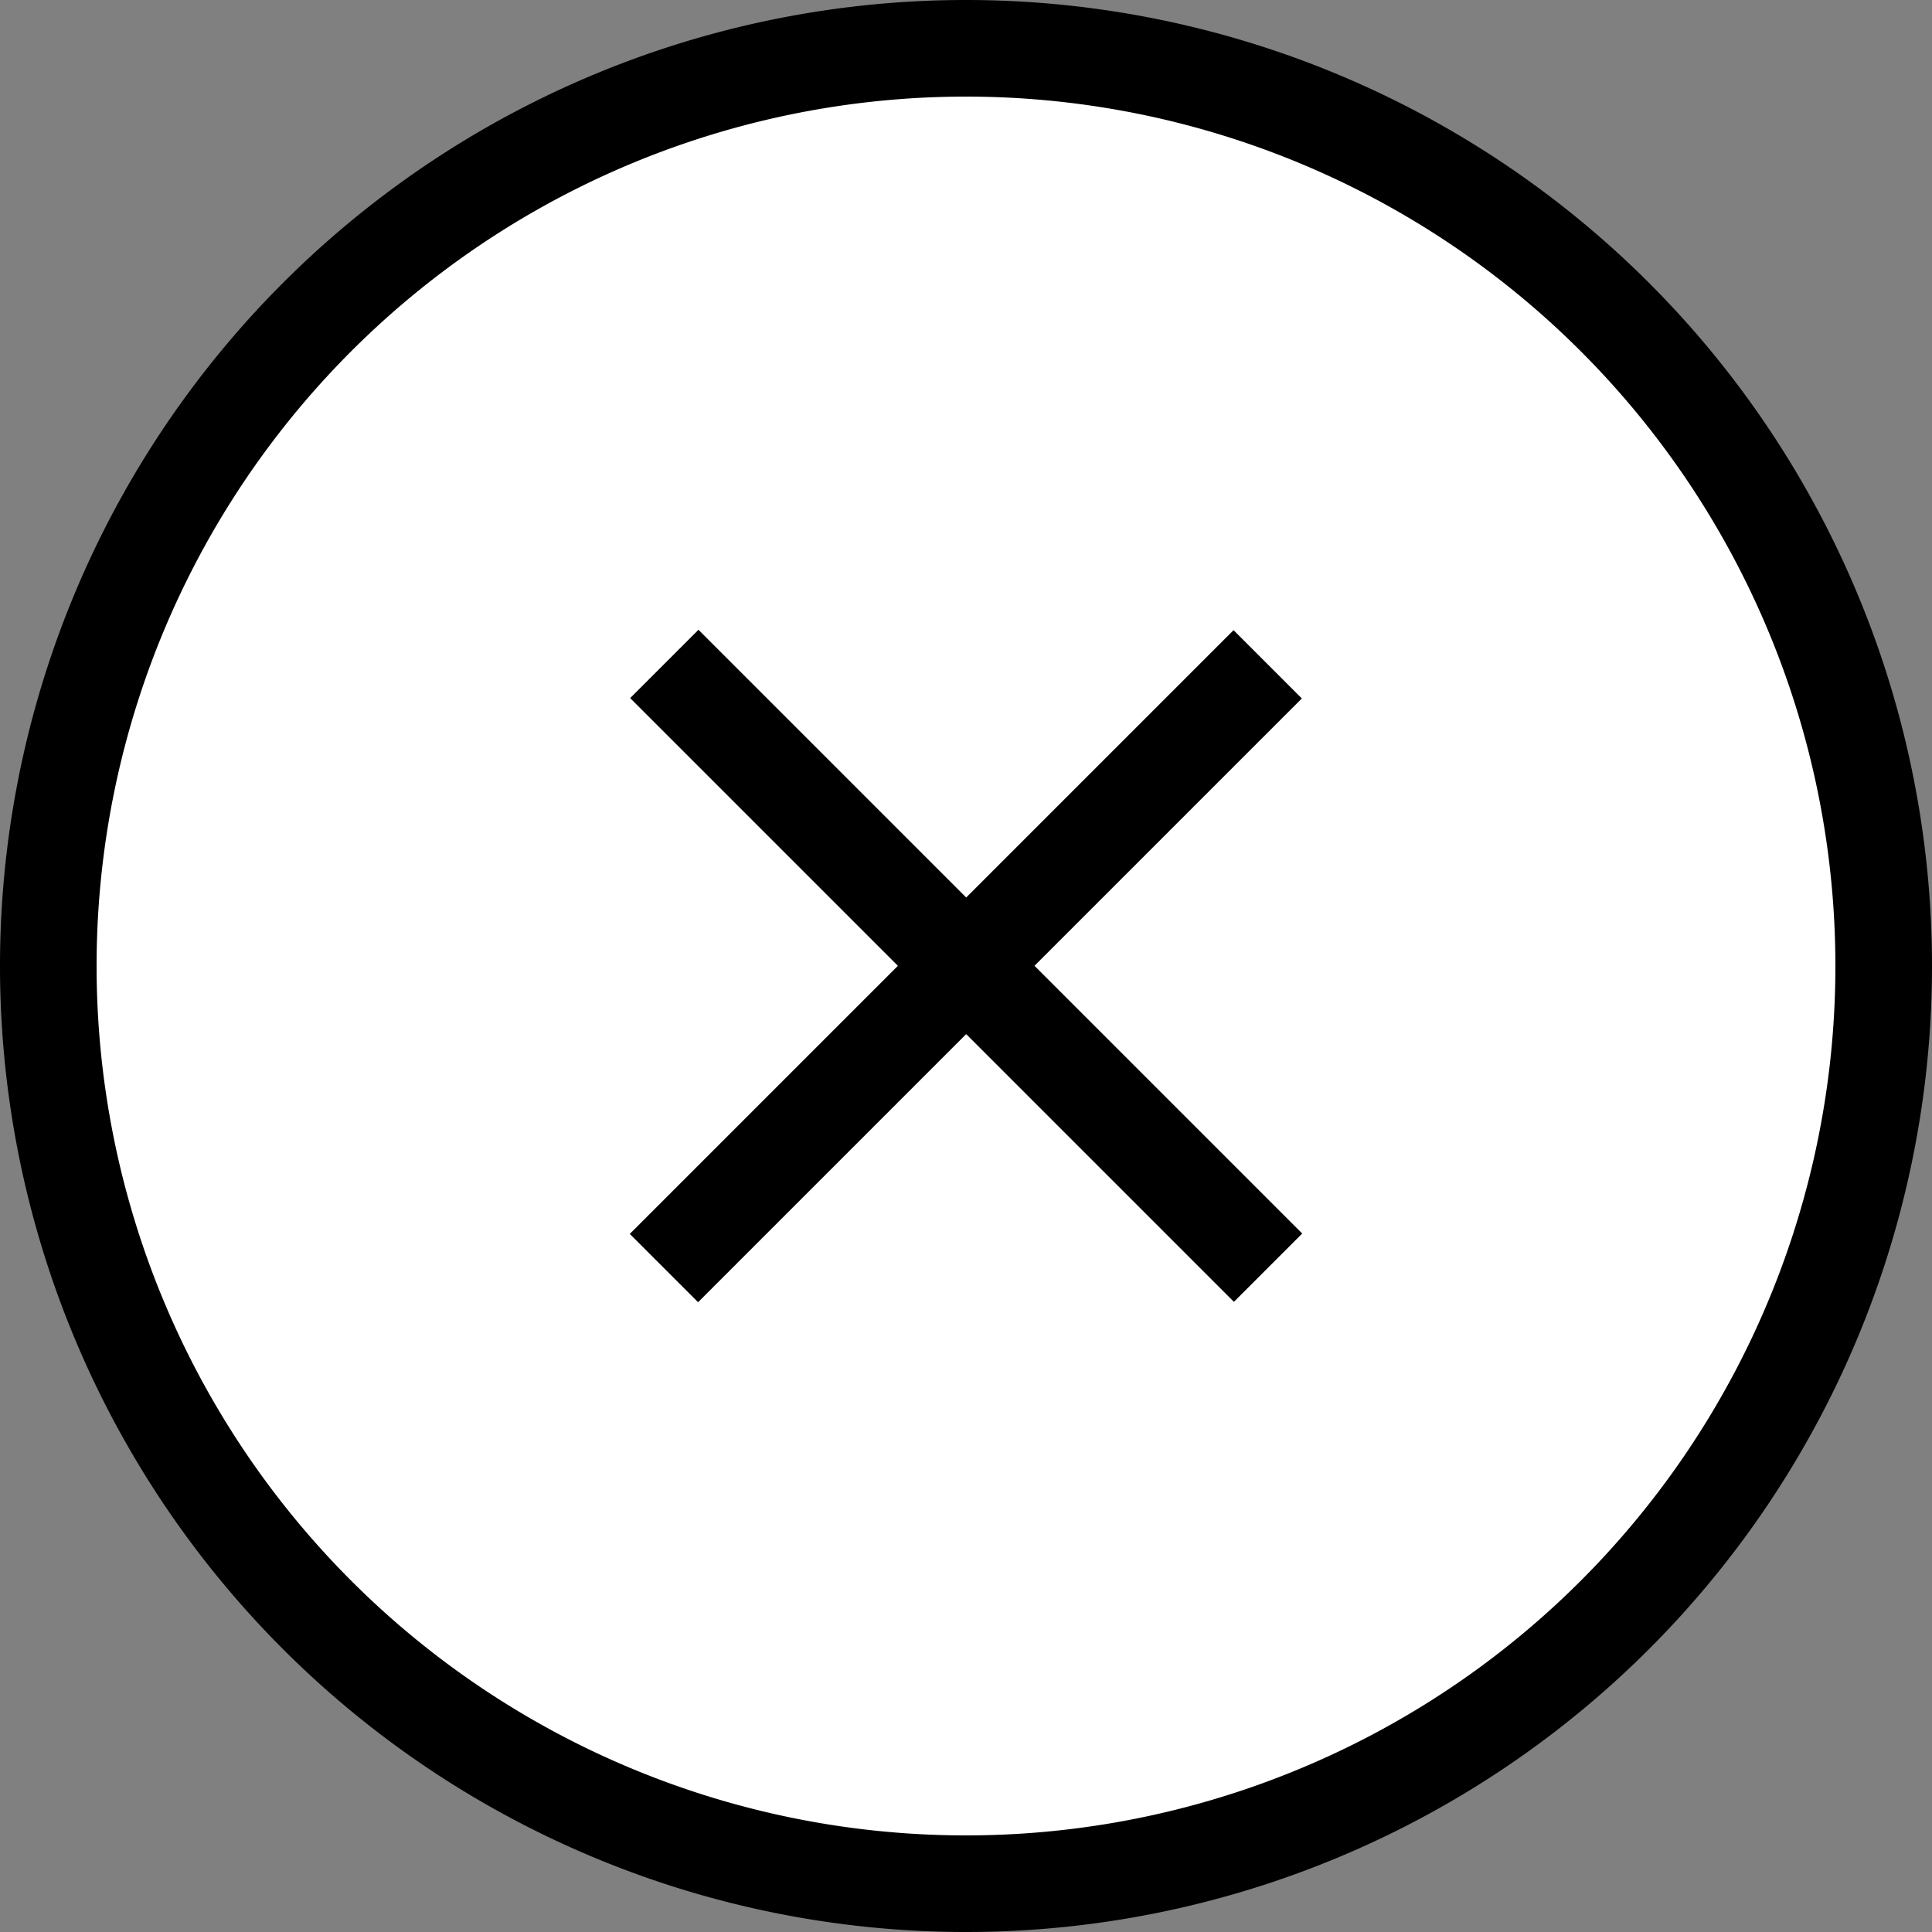 <svg width="20" height="20" fill="none" xmlns="http://www.w3.org/2000/svg"><rect width="100%" height="100%" fill="#808080" stroke="none"/><path d="M10 .5a9.5 9.5 0 1 1 0 19 9.5 9.5 0 0 1 0-19Z" fill="#fff" stroke="#000"/><path d="m13.123 6.877-6.25 6.25m6.254-.004-6.25-6.25" stroke="#000"/></svg>